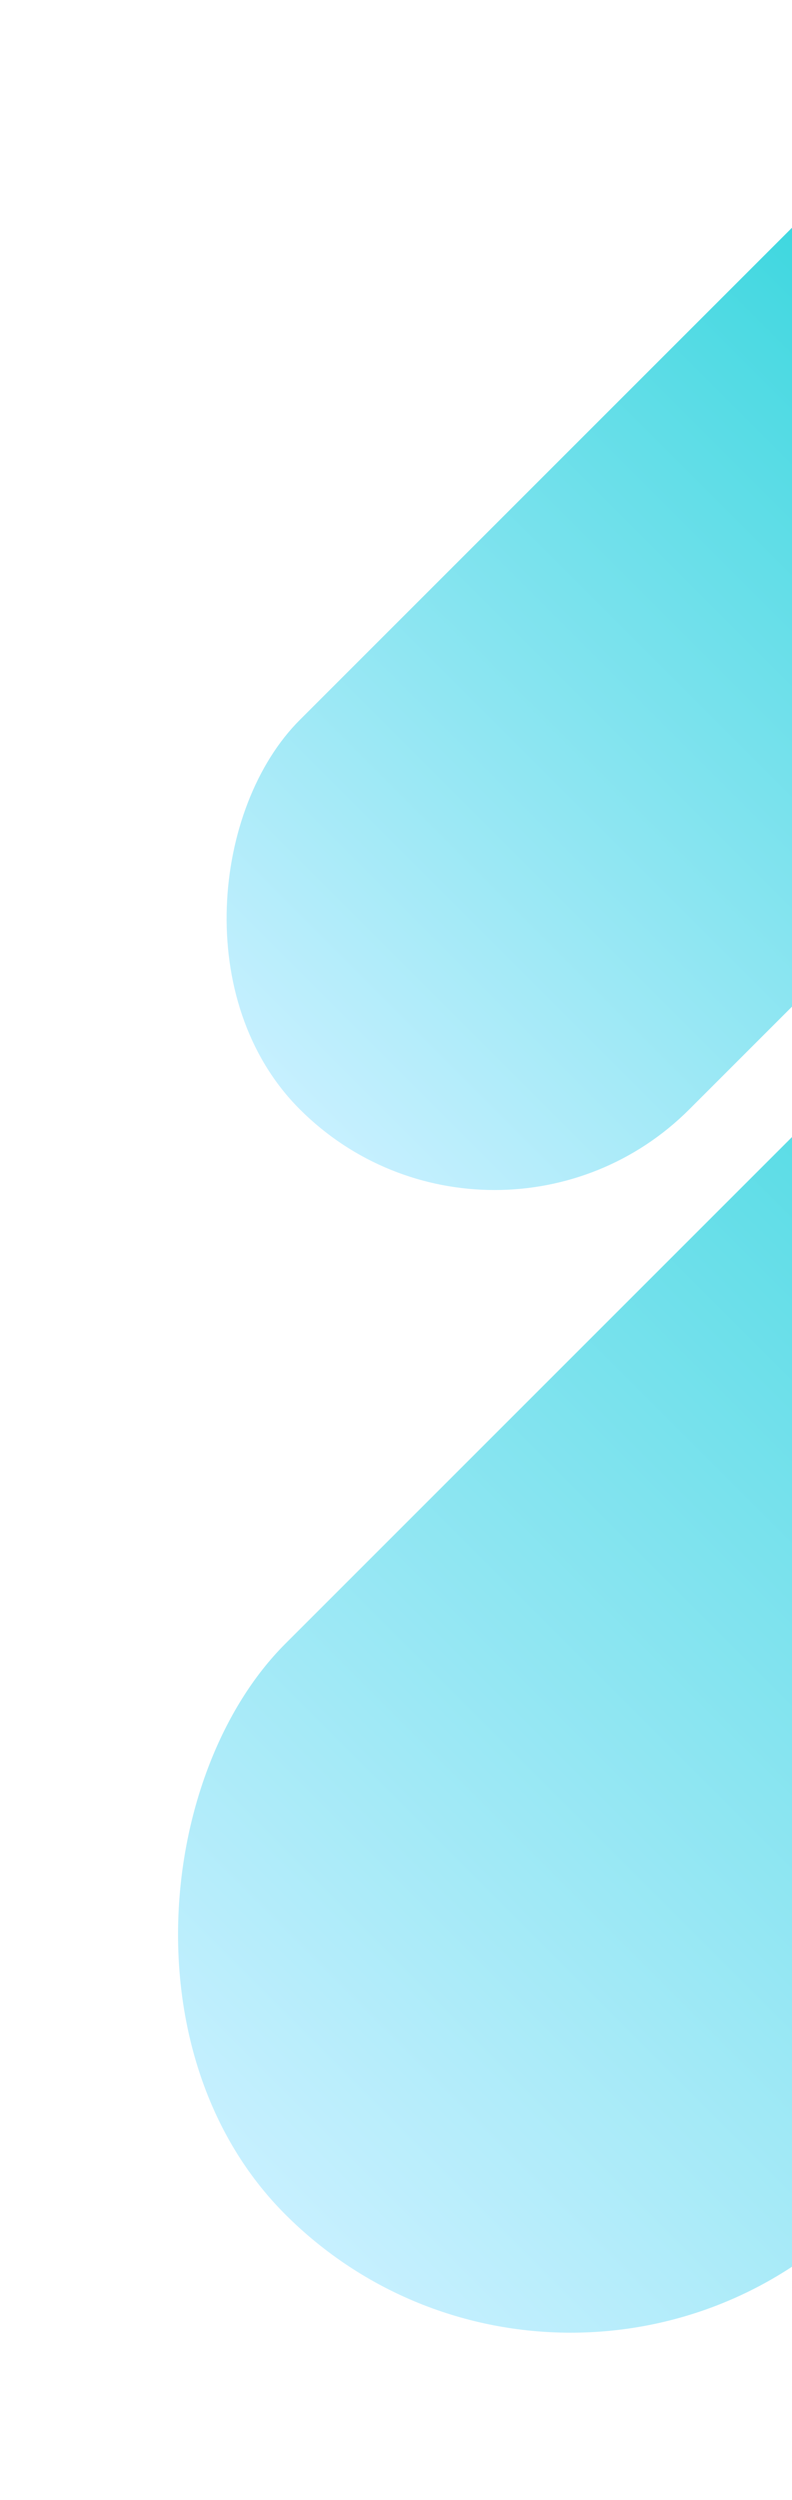 <svg width="32" height="101" viewBox="0 0 32 101" fill="none" xmlns="http://www.w3.org/2000/svg">
<rect x="41.2" width="22.253" height="52.259" rx="11.126" transform="rotate(45 41.2 0)" fill="url(#paint0_linear_1075_813)"/>
<rect x="54.154" y="23.785" width="32.612" height="76.586" rx="16.306" transform="rotate(45 54.154 23.785)" fill="url(#paint1_linear_1075_813)"/>
<defs>
<linearGradient id="paint0_linear_1075_813" x1="52.326" y1="0" x2="52.326" y2="52.259" gradientUnits="userSpaceOnUse">
<stop stop-color="#12CFD5"/>
<stop offset="1" stop-color="#C7F0FF"/>
</linearGradient>
<linearGradient id="paint1_linear_1075_813" x1="70.46" y1="23.785" x2="70.46" y2="100.372" gradientUnits="userSpaceOnUse">
<stop stop-color="#12CFD5"/>
<stop offset="1" stop-color="#C7F0FF"/>
</linearGradient>
</defs>
</svg>
